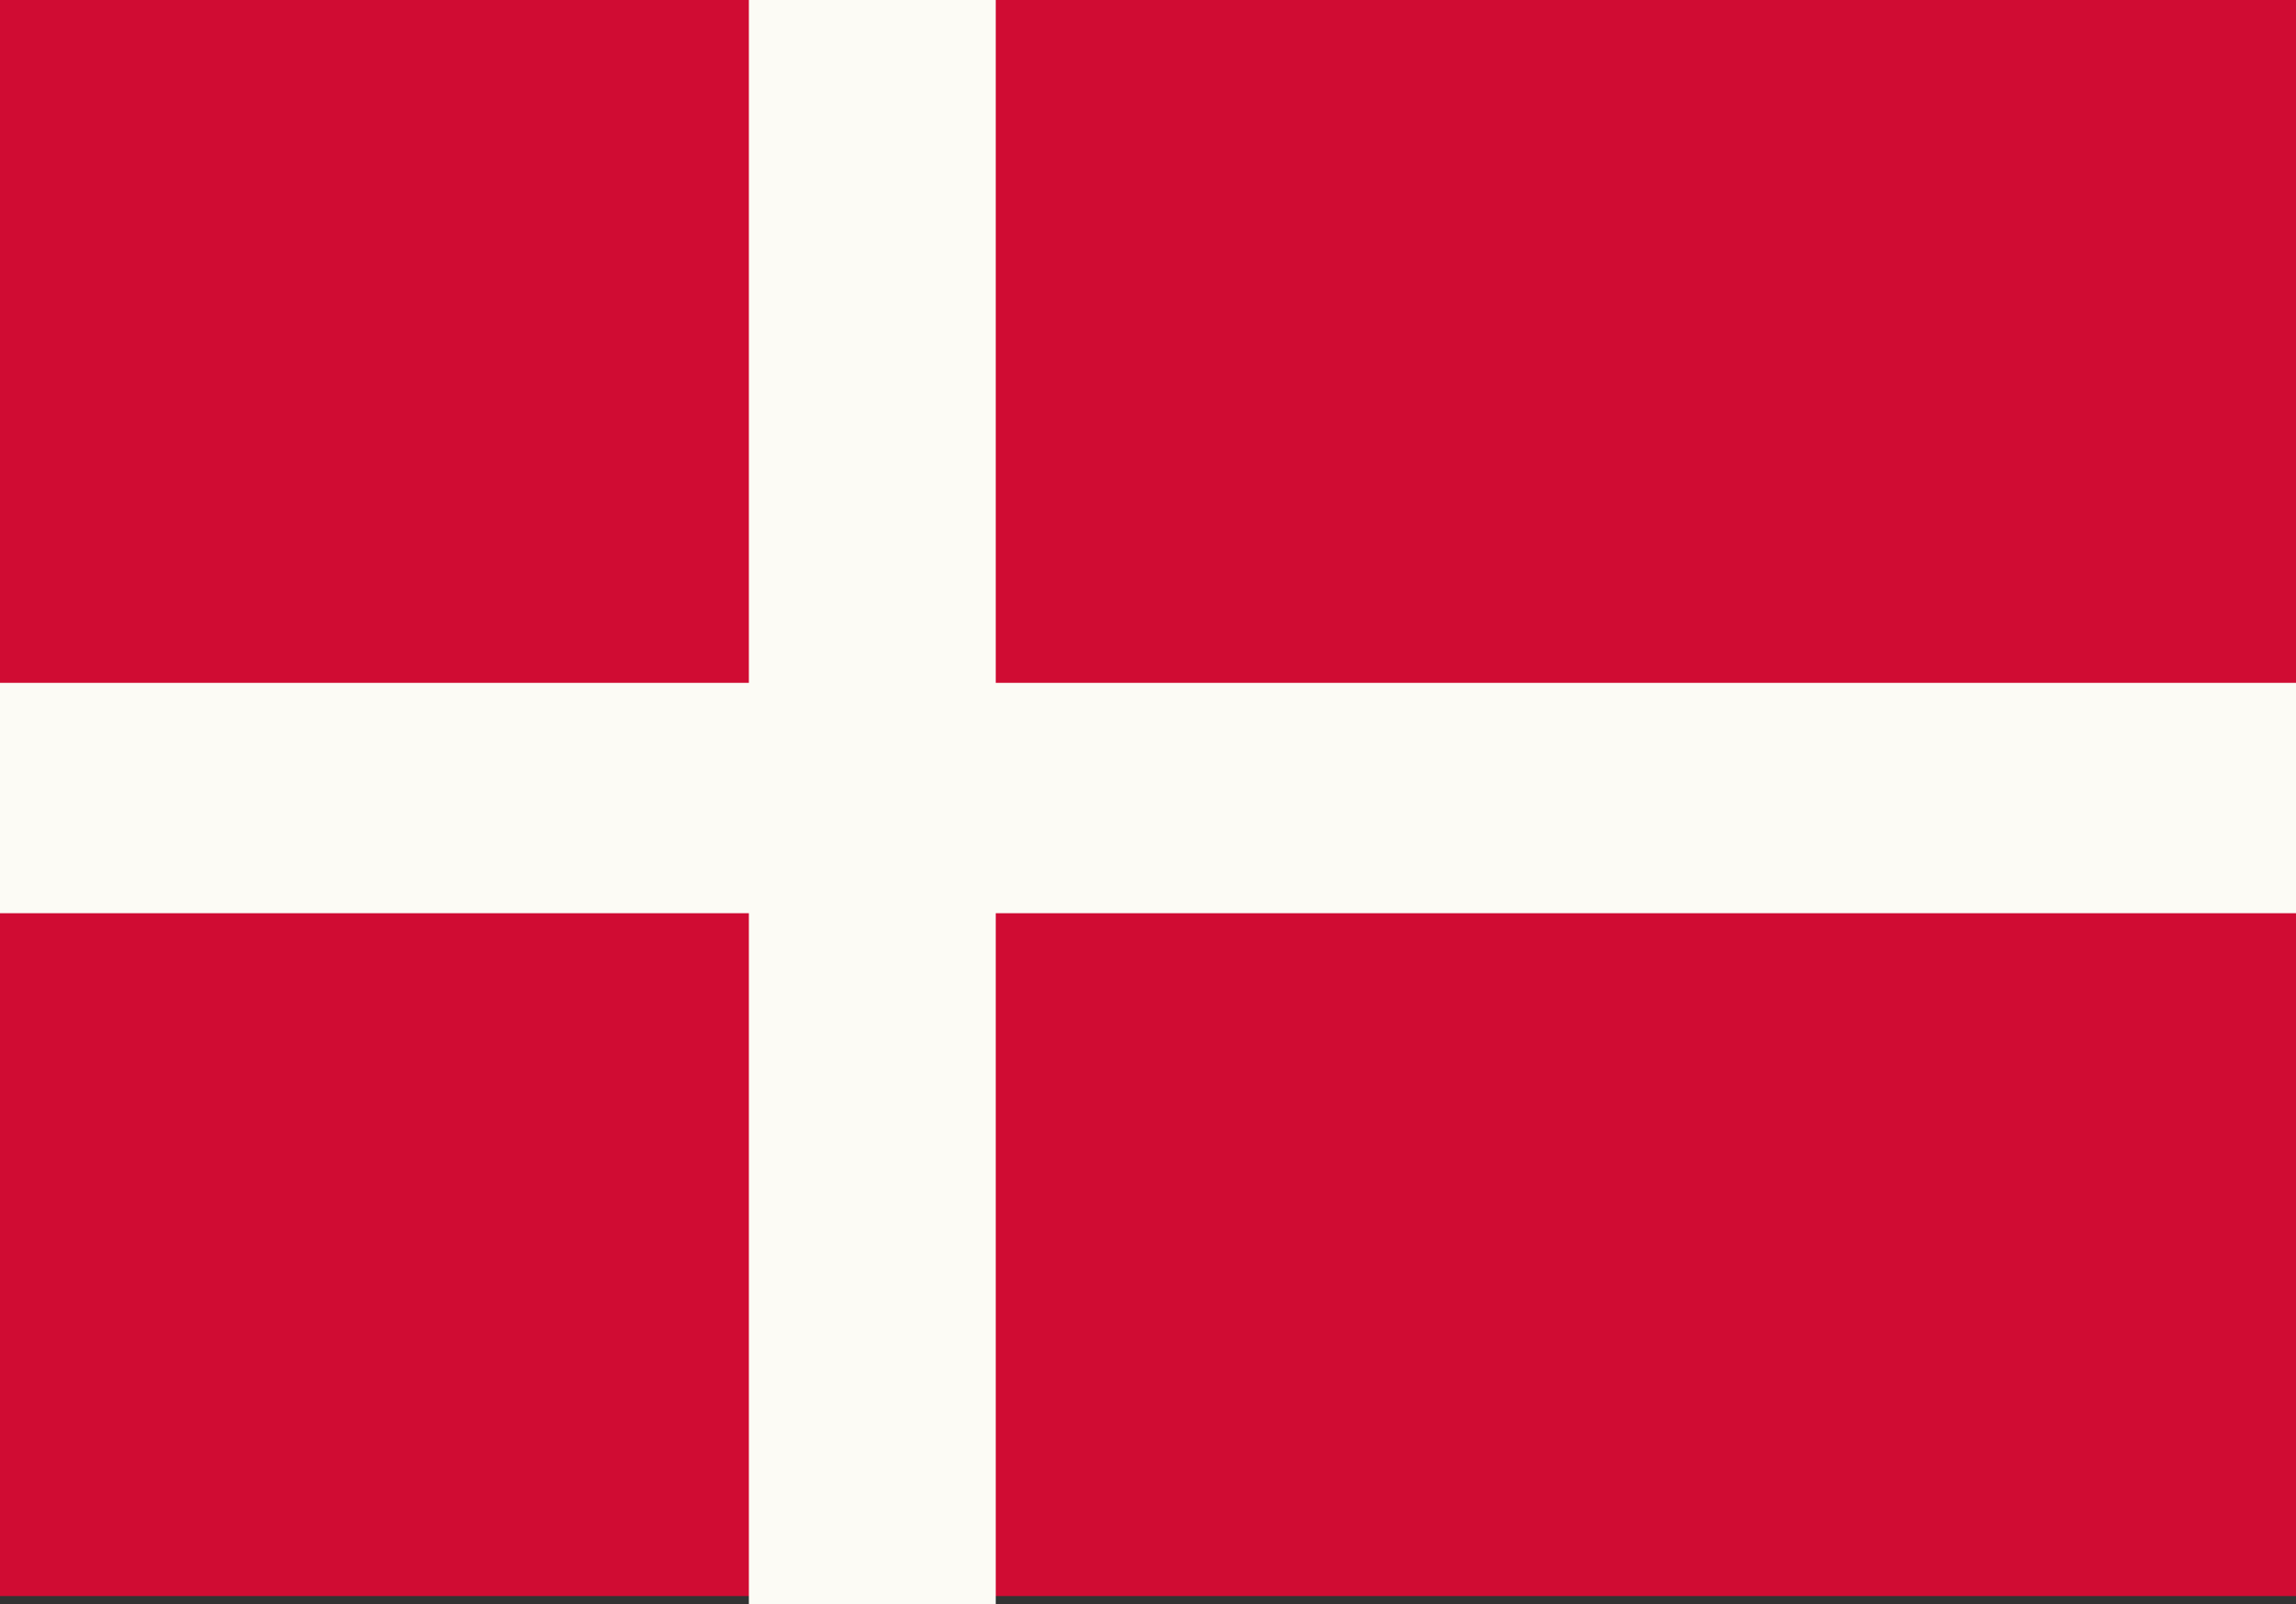 <?xml version="1.0" encoding="utf-8"?>
<!-- Generator: Adobe Illustrator 25.3.1, SVG Export Plug-In . SVG Version: 6.00 Build 0)  -->
<svg version="1.2" baseProfile="tiny" id="Layer_1" xmlns="http://www.w3.org/2000/svg" xmlns:xlink="http://www.w3.org/1999/xlink"
	 x="0px" y="0px" viewBox="0 0 27.9 19.5" overflow="visible" xml:space="preserve">
<rect x="0" y="0" width="27.9" height="19.5" fill="#333333" stroke="none"/>
<g>
	<rect x="0" y="0" fill="#D00C33" width="27.9" height="19.4"/>
	<polygon fill="#FCFBF5" points="27.9,8.3 12.1,8.3 12.1,0 9.1,0 9.1,8.3 0,8.3 0,11.1 9.1,11.1 9.1,19.5 12.1,19.5 12.1,11.1 
		27.9,11.1 	"/>
</g>
</svg>
